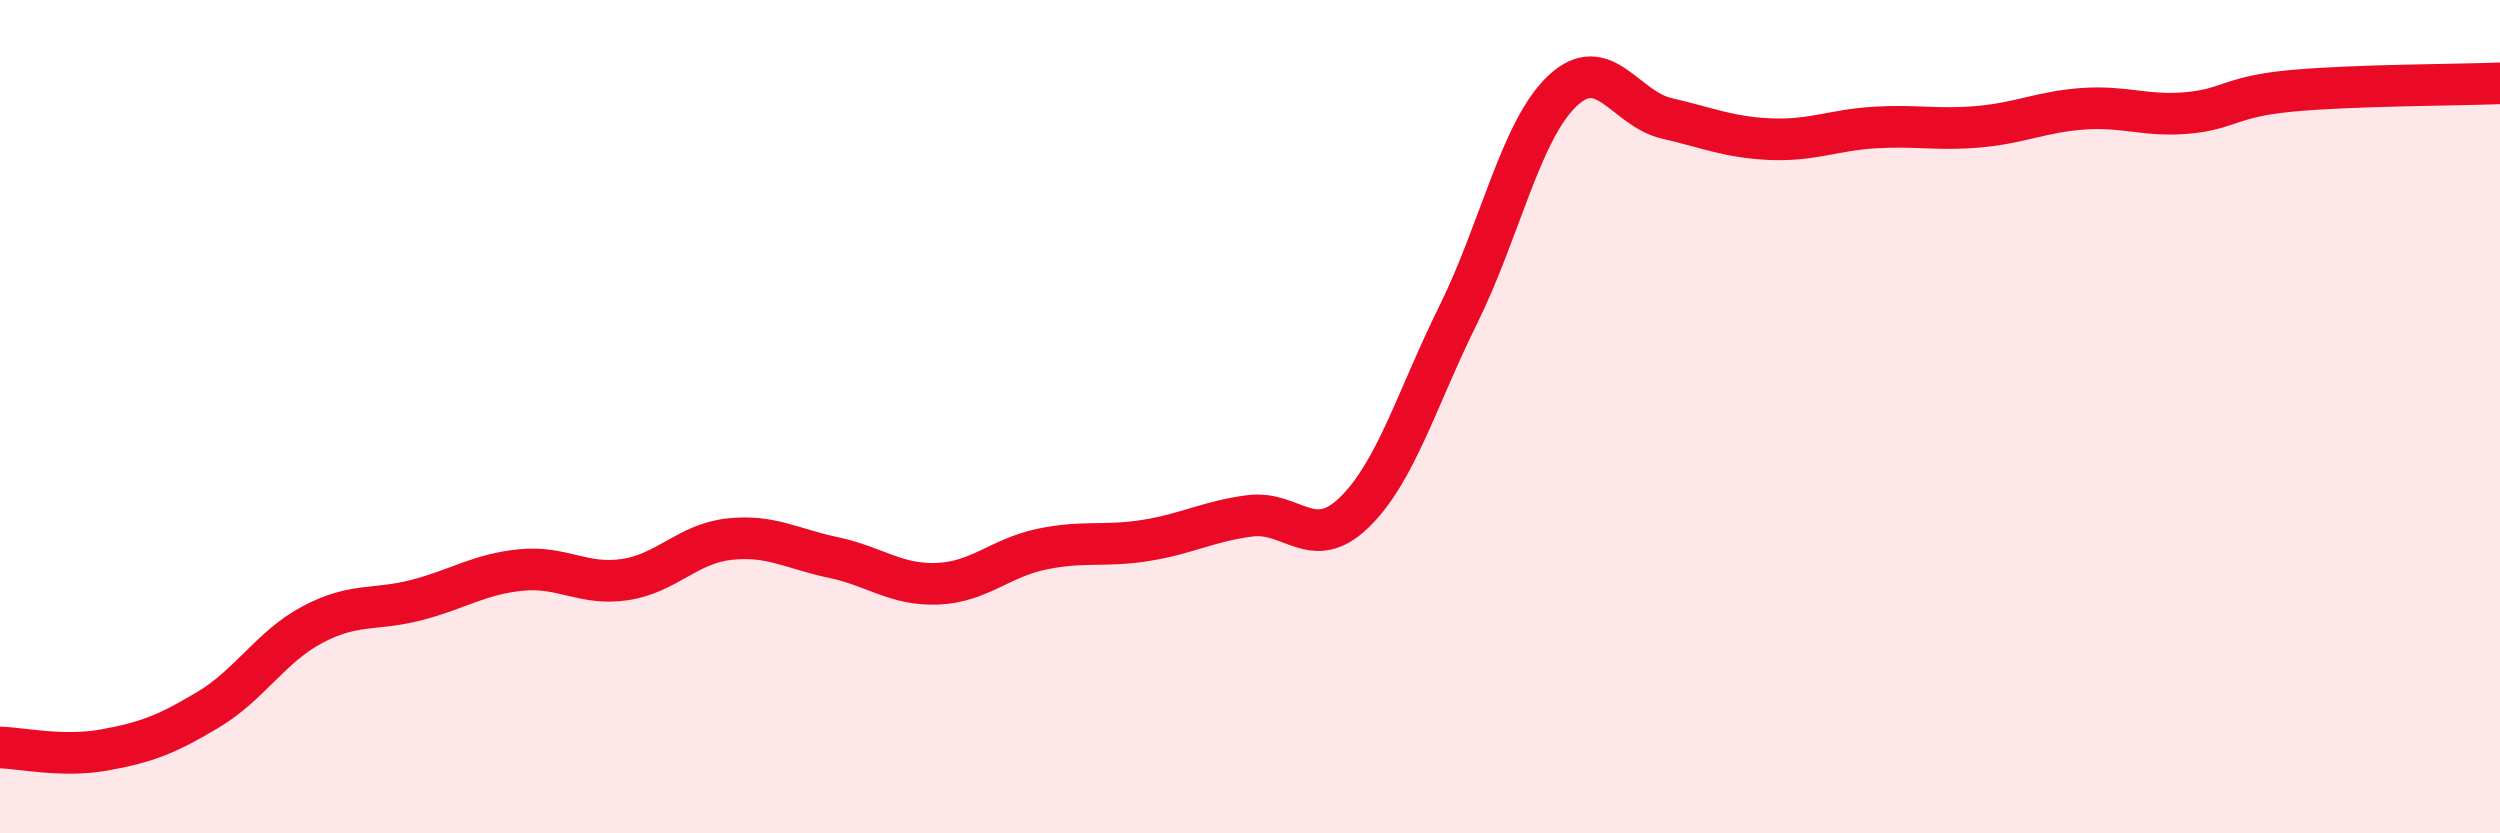 
    <svg width="60" height="20" viewBox="0 0 60 20" xmlns="http://www.w3.org/2000/svg">
      <path
        d="M 0,17.94 C 0.5,17.95 1.5,18.18 2.5,18 C 3.5,17.82 4,17.63 5,17.03 C 6,16.43 6.5,15.52 7.5,14.99 C 8.5,14.46 9,14.66 10,14.4 C 11,14.14 11.5,13.78 12.5,13.68 C 13.5,13.58 14,14.06 15,13.91 C 16,13.76 16.5,13.05 17.5,12.94 C 18.5,12.83 19,13.17 20,13.38 C 21,13.59 21.5,14.05 22.5,14.01 C 23.5,13.97 24,13.39 25,13.18 C 26,12.97 26.5,13.13 27.5,12.97 C 28.5,12.81 29,12.51 30,12.38 C 31,12.25 31.5,13.27 32.5,12.3 C 33.5,11.33 34,9.57 35,7.55 C 36,5.53 36.5,3.12 37.5,2.18 C 38.5,1.24 39,2.61 40,2.84 C 41,3.07 41.5,3.3 42.5,3.34 C 43.5,3.38 44,3.12 45,3.06 C 46,3 46.5,3.13 47.5,3.04 C 48.5,2.95 49,2.68 50,2.61 C 51,2.54 51.5,2.8 52.5,2.71 C 53.5,2.62 53.5,2.32 55,2.18 C 56.5,2.04 59,2.04 60,2L60 20L0 20Z"
        fill="#EB0A25"
        opacity="0.1"
        stroke-linecap="round"
        stroke-linejoin="round"
      />
      <path
        d="M 0,17.94 C 0.5,17.95 1.5,18.18 2.5,18 C 3.5,17.82 4,17.63 5,17.03 C 6,16.43 6.5,15.52 7.5,14.99 C 8.5,14.46 9,14.66 10,14.4 C 11,14.14 11.5,13.78 12.5,13.68 C 13.5,13.58 14,14.06 15,13.91 C 16,13.76 16.5,13.05 17.5,12.94 C 18.5,12.83 19,13.17 20,13.38 C 21,13.59 21.5,14.05 22.5,14.01 C 23.5,13.97 24,13.39 25,13.18 C 26,12.97 26.5,13.13 27.5,12.97 C 28.5,12.81 29,12.51 30,12.38 C 31,12.25 31.5,13.27 32.5,12.3 C 33.5,11.33 34,9.57 35,7.55 C 36,5.53 36.5,3.12 37.5,2.18 C 38.5,1.24 39,2.61 40,2.84 C 41,3.07 41.5,3.3 42.5,3.34 C 43.5,3.38 44,3.12 45,3.06 C 46,3 46.5,3.13 47.5,3.04 C 48.5,2.95 49,2.68 50,2.61 C 51,2.54 51.5,2.8 52.5,2.71 C 53.5,2.62 53.5,2.32 55,2.18 C 56.5,2.04 59,2.04 60,2"
        stroke="#EB0A25"
        stroke-width="1"
        fill="none"
        stroke-linecap="round"
        stroke-linejoin="round"
      />
    </svg>
  